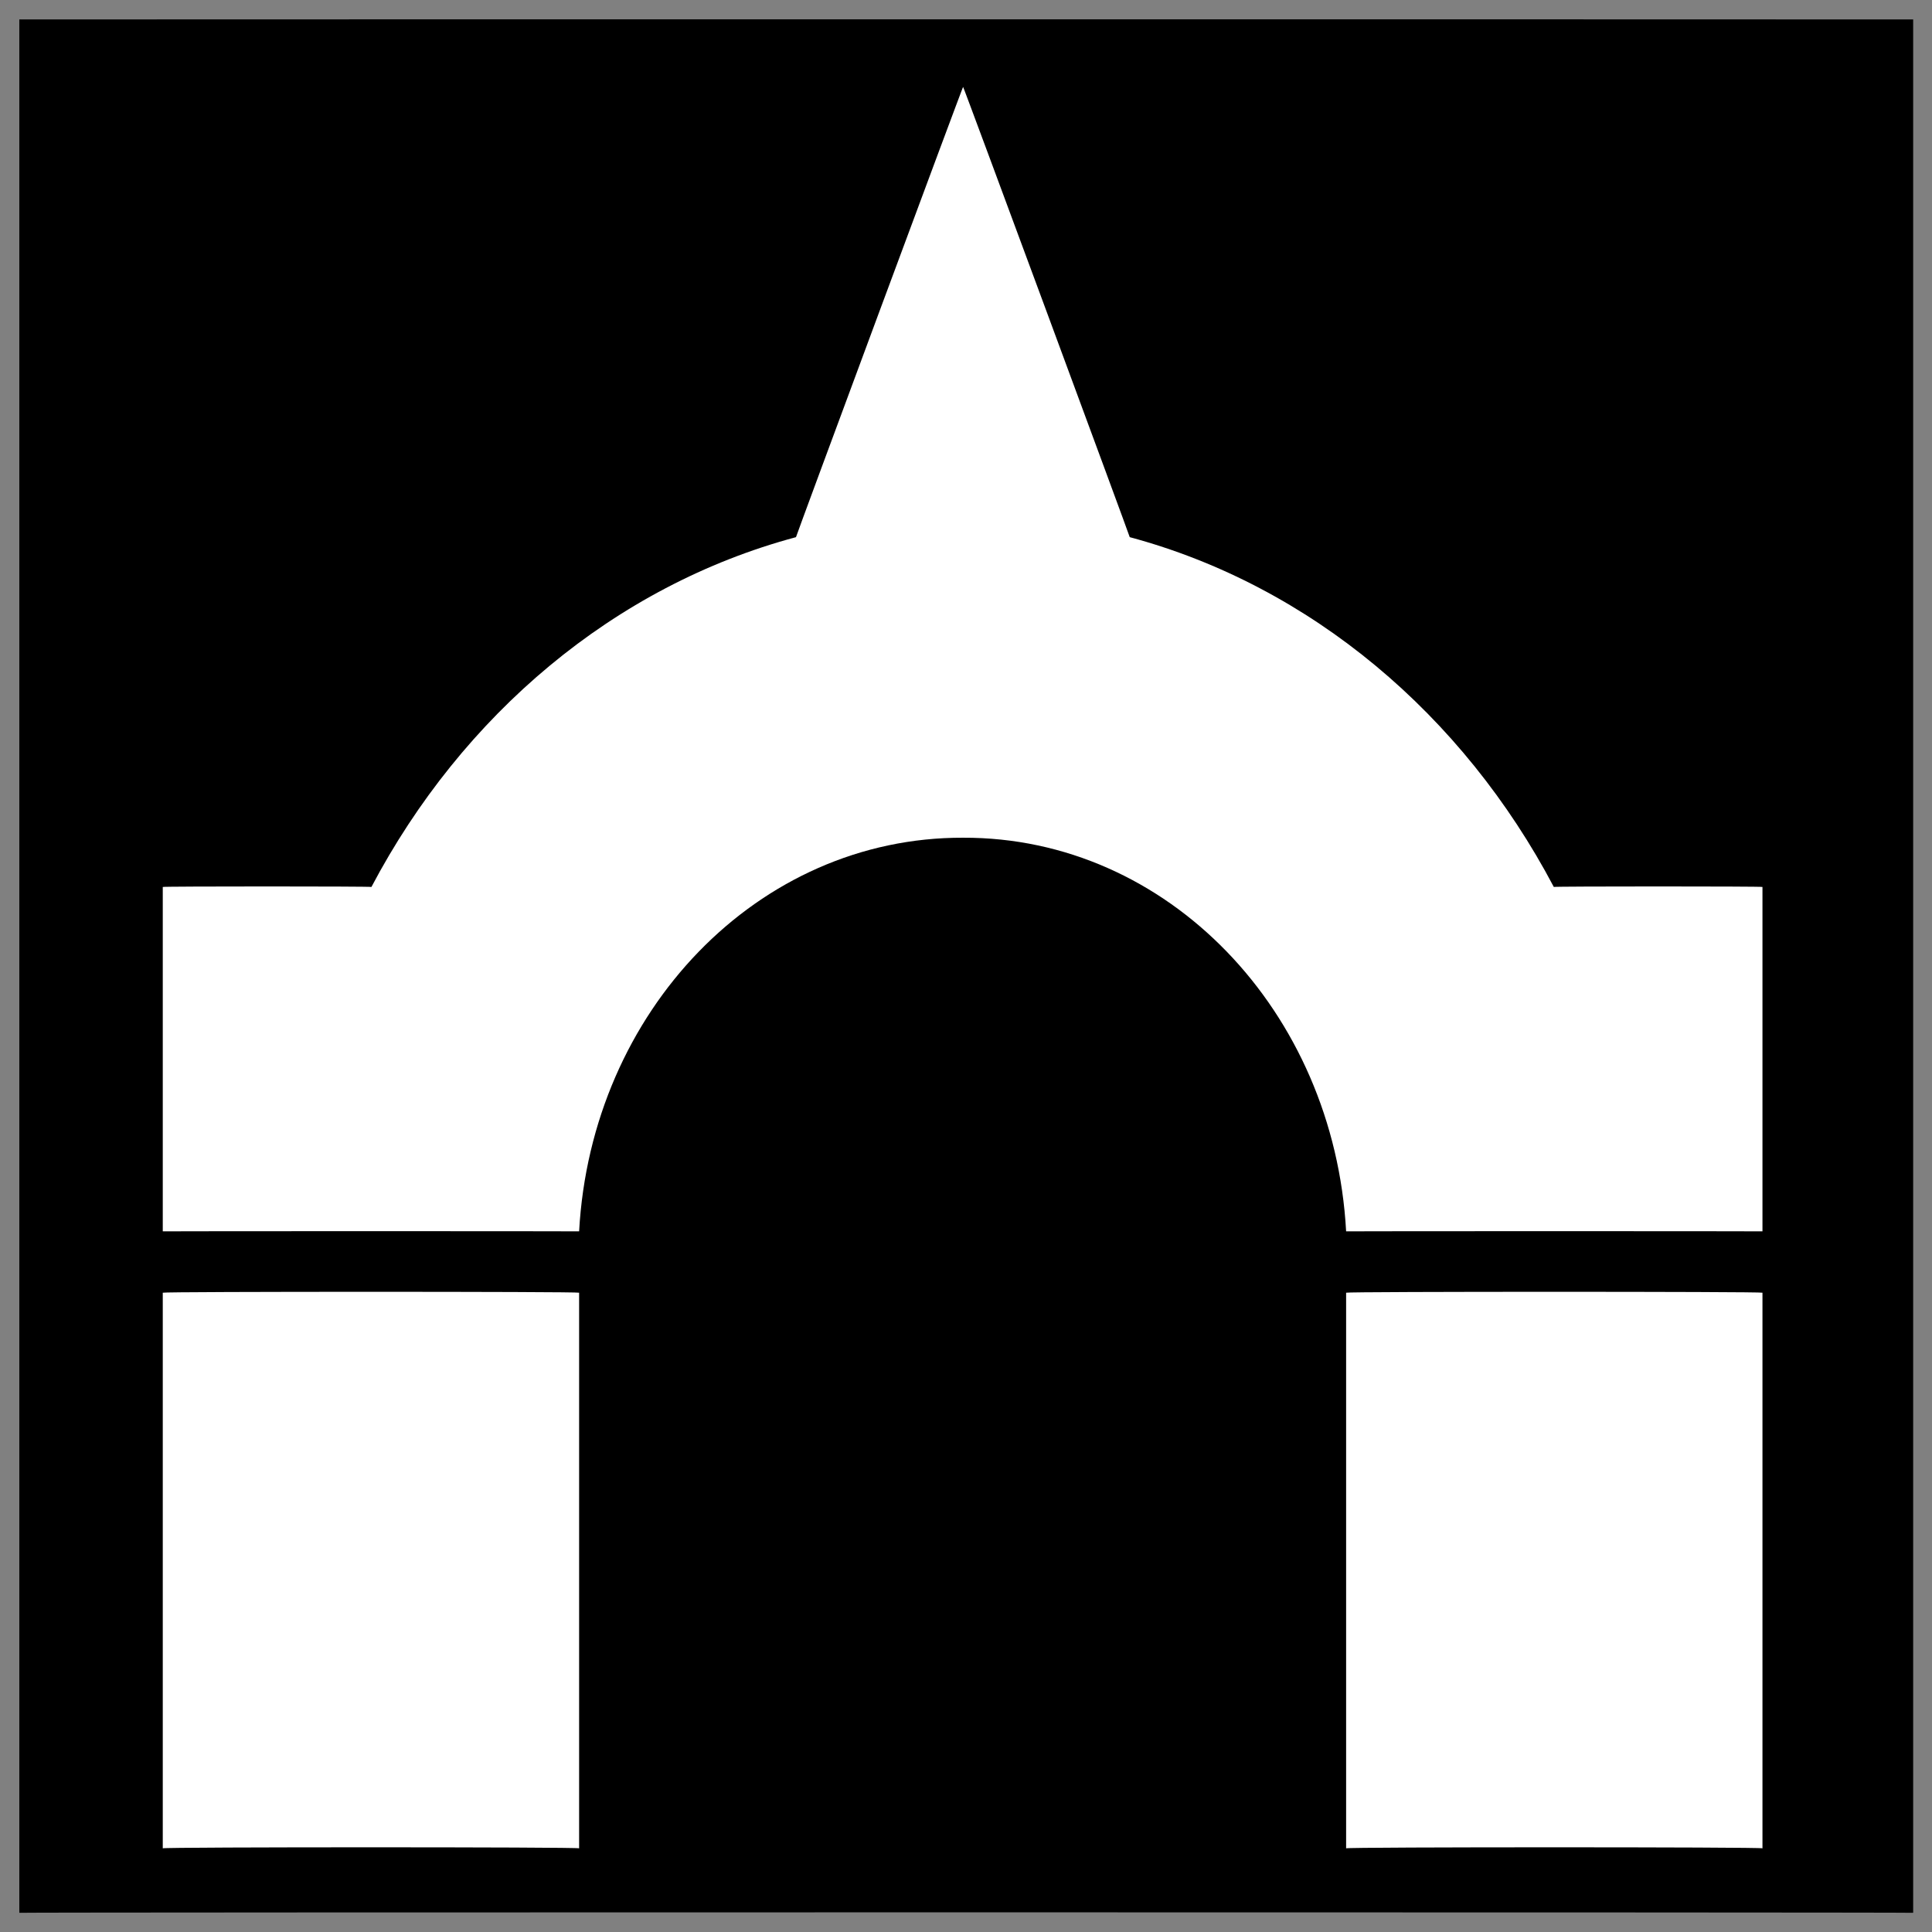 <svg xmlns="http://www.w3.org/2000/svg" version="1.1" xmlns:xlink="http://www.w3.org/1999/xlink" width="100%" height="100%" id="svgWorkerArea" viewBox="0 0 400 400" xmlns:artdraw="https://artdraw.muisca.co" style="background: white;"><rect x="0" y="0" width="400" height="400" fill="#808080" stroke="none"/><defs id="defsdoc"><pattern id="patternBool" x="0" y="0" width="10" height="10" patternUnits="userSpaceOnUse" patternTransform="rotate(35)"><circle cx="5" cy="5" r="4" style="stroke: none;fill: #ff000070;"></circle></pattern></defs><g id="fileImp-387665409" class="cosito"><path id="pathImp-652095726" class="grouped" d="M4 4.025C4 3.992 396.1 3.992 396.1 4.025 396.1 3.992 396.1 395.892 396.1 396.025 396.1 395.892 4 395.892 4 396.025 4 395.892 4 3.992 4 4.025"></path><path id="pathImp-45278581" fill="#fff" class="grouped" d="M199.4 17.998C199.4 17.692 164.8 110.992 164.8 111.213 127.2 121.292 95.7 147.992 76.9 183.636 76.9 183.492 33.7 183.492 33.7 183.636 33.7 183.492 33.7 254.892 33.7 254.935 33.7 254.892 119.9 254.892 119.9 254.935 122.4 209.392 156.9 173.292 199.4 173.442 241.8 173.292 276.2 209.392 278.7 254.935 278.7 254.892 364.9 254.892 364.9 254.935 364.9 254.892 364.9 183.492 364.9 183.635 364.9 183.492 321.7 183.492 321.7 183.635 302.9 147.992 271.4 121.292 233.9 111.212 233.9 110.992 199.4 17.692 199.4 17.998 199.4 17.692 199.4 17.692 199.4 17.998M33.7 267.64C33.7 267.392 33.7 382.392 33.7 382.675 33.7 382.392 119.9 382.392 119.9 382.675 119.9 382.392 119.9 267.392 119.9 267.64 119.9 267.392 33.7 267.392 33.7 267.64 33.7 267.392 33.7 267.392 33.7 267.64M278.7 267.64C278.7 267.392 278.7 382.392 278.7 382.675 278.7 382.392 364.9 382.392 364.9 382.675 364.9 382.392 364.9 267.392 364.9 267.64 364.9 267.392 278.7 267.392 278.7 267.64 278.7 267.392 278.7 267.392 278.7 267.64"></path></g></svg>